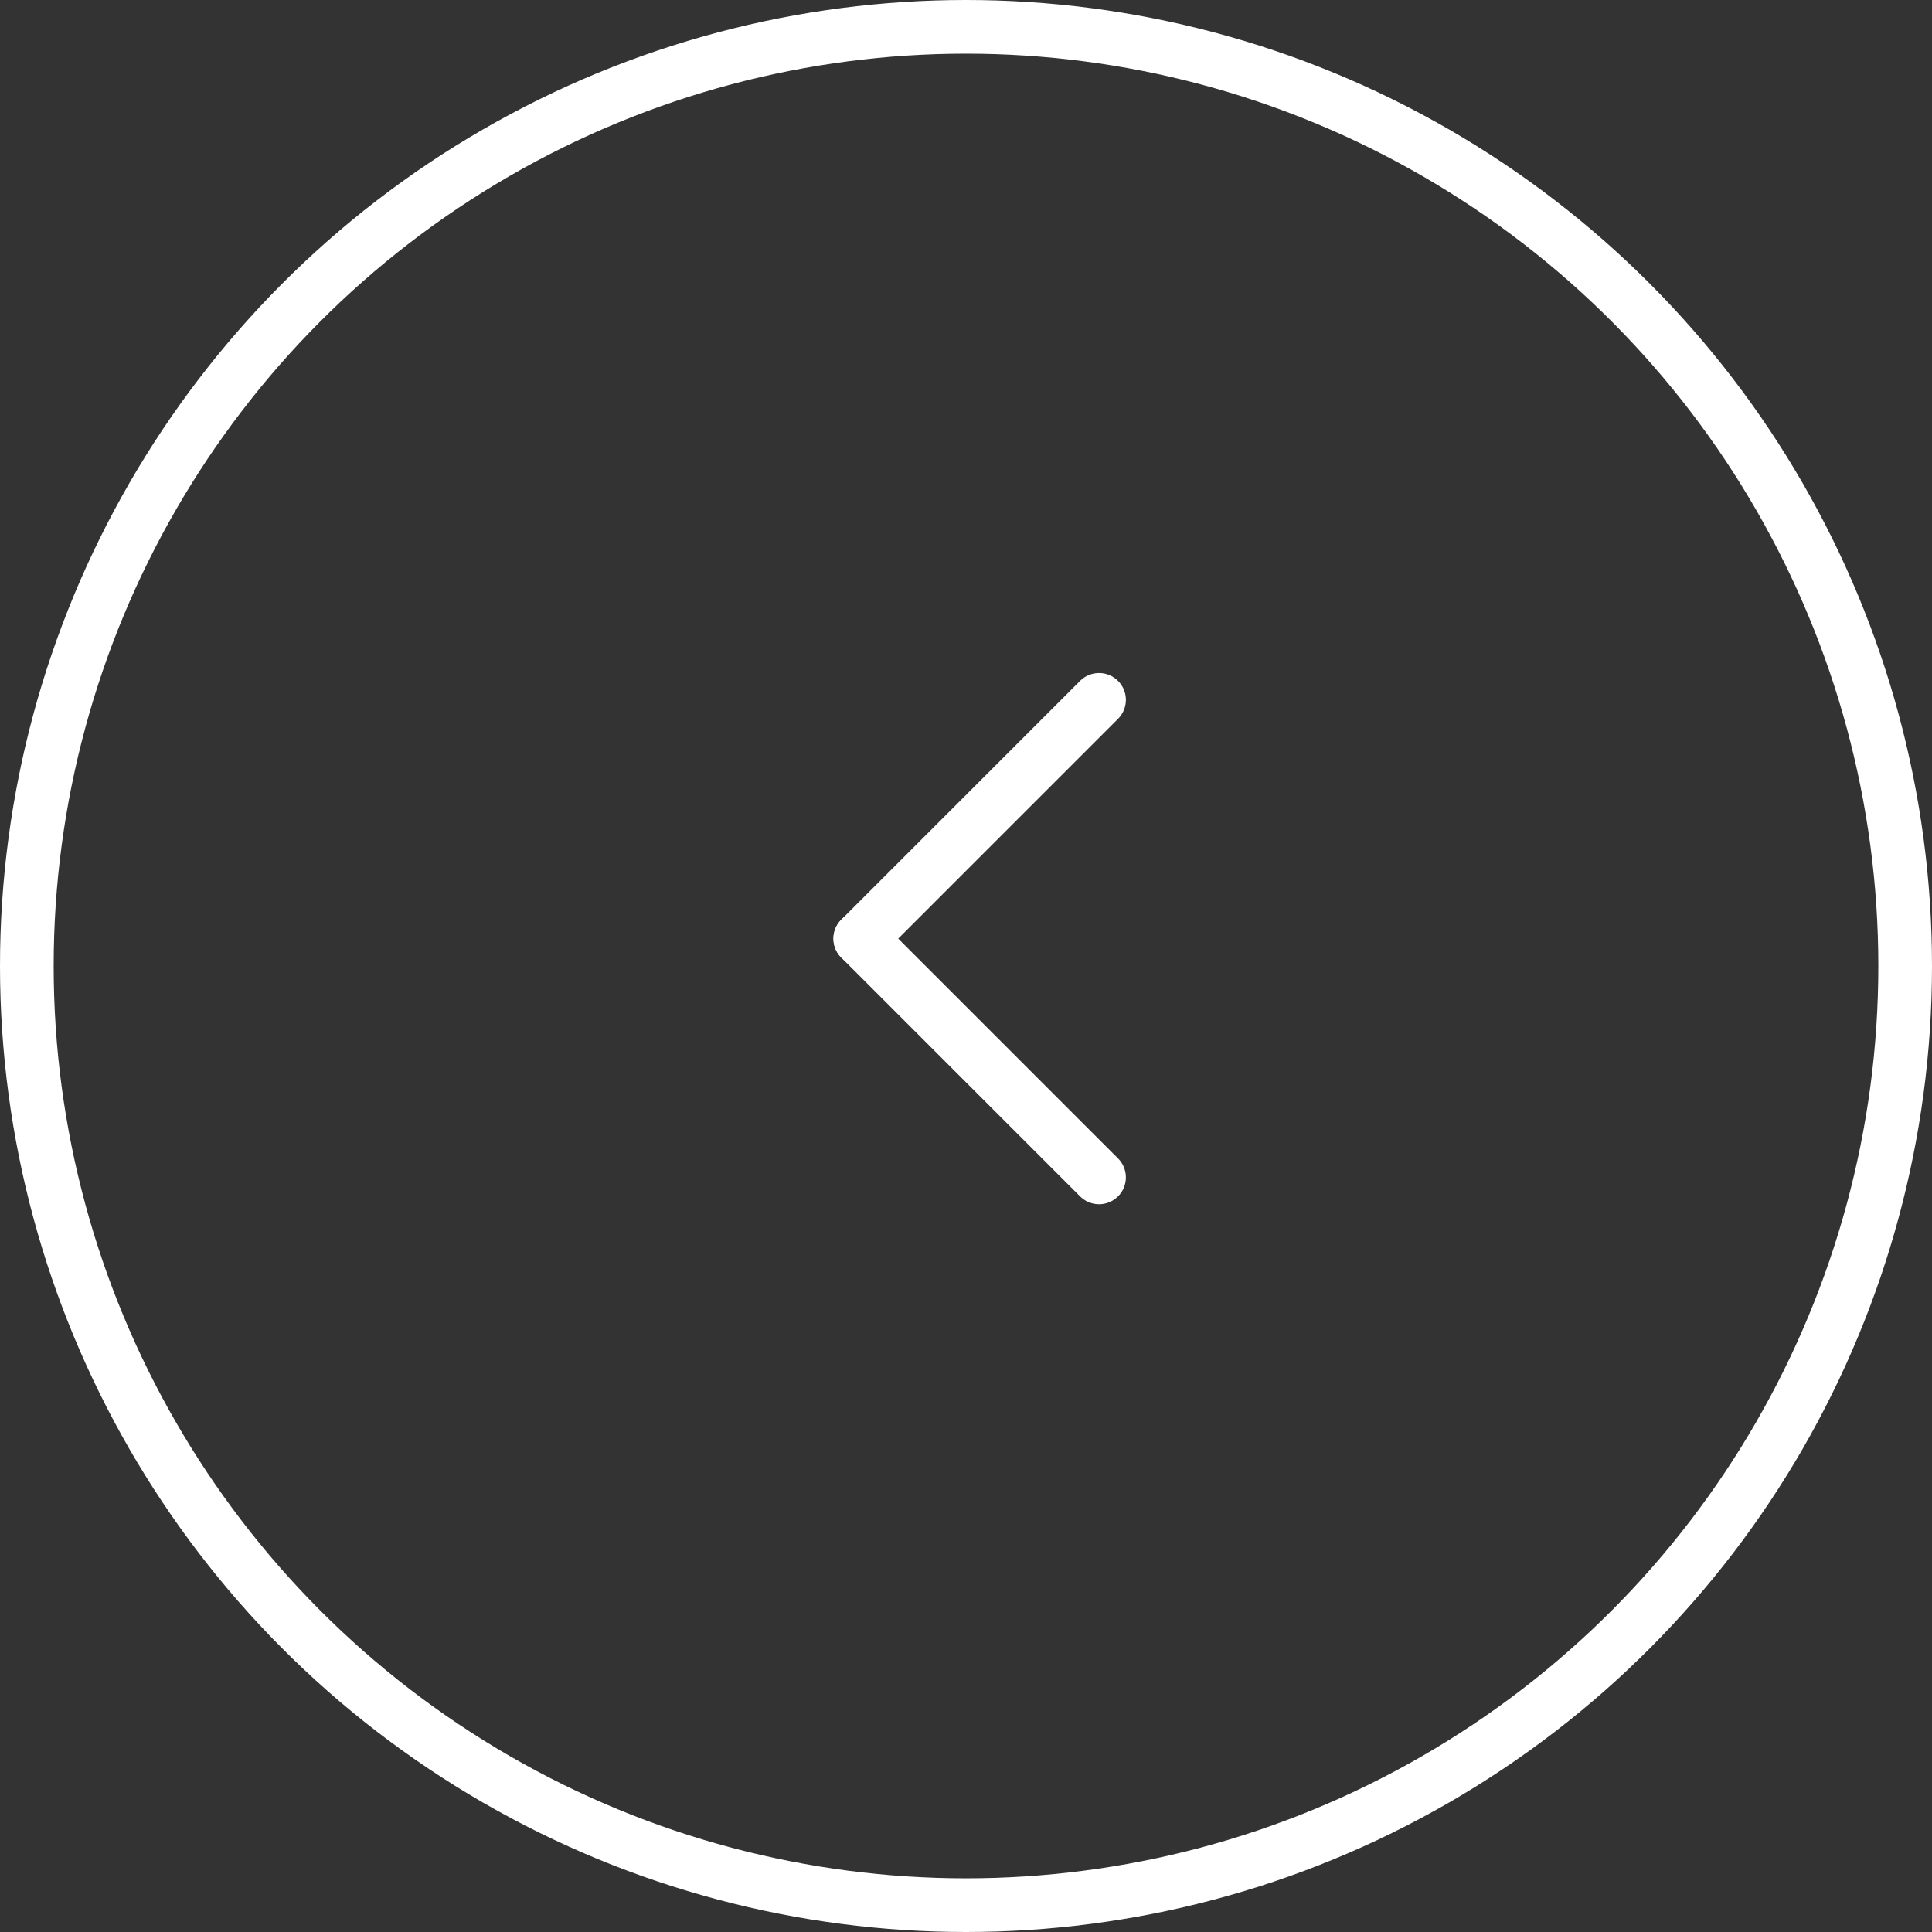 <svg xmlns="http://www.w3.org/2000/svg" width="36" height="36" viewBox="0 0 36 36">
  <rect x="0" y="0" width="36" height="36" fill="#333333" stroke="none"/>
  <g id="Group_8" data-name="Group 8" transform="translate(0.5 0.5)">
    <circle id="Ellipse_1" data-name="Ellipse 1" cx="17.5" cy="17.5" r="17.5" fill="none" stroke="#fff" stroke-width="1"/>
    <g id="Group_6" data-name="Group 6" transform="translate(15.53 12.541)">
      <path id="Path_4" data-name="Path 4" d="M366.091,676.6l-4.449,4.449" transform="translate(-361.642 -676.6)" fill="none" stroke="#fff" stroke-linecap="round" stroke-width="1"/>
      <path id="Path_5" data-name="Path 5" d="M366.091,681.049l-4.449-4.449" transform="translate(-361.642 -672.151)" fill="none" stroke="#fff" stroke-linecap="round" stroke-width="1"/>
    </g>
  </g>
</svg>
